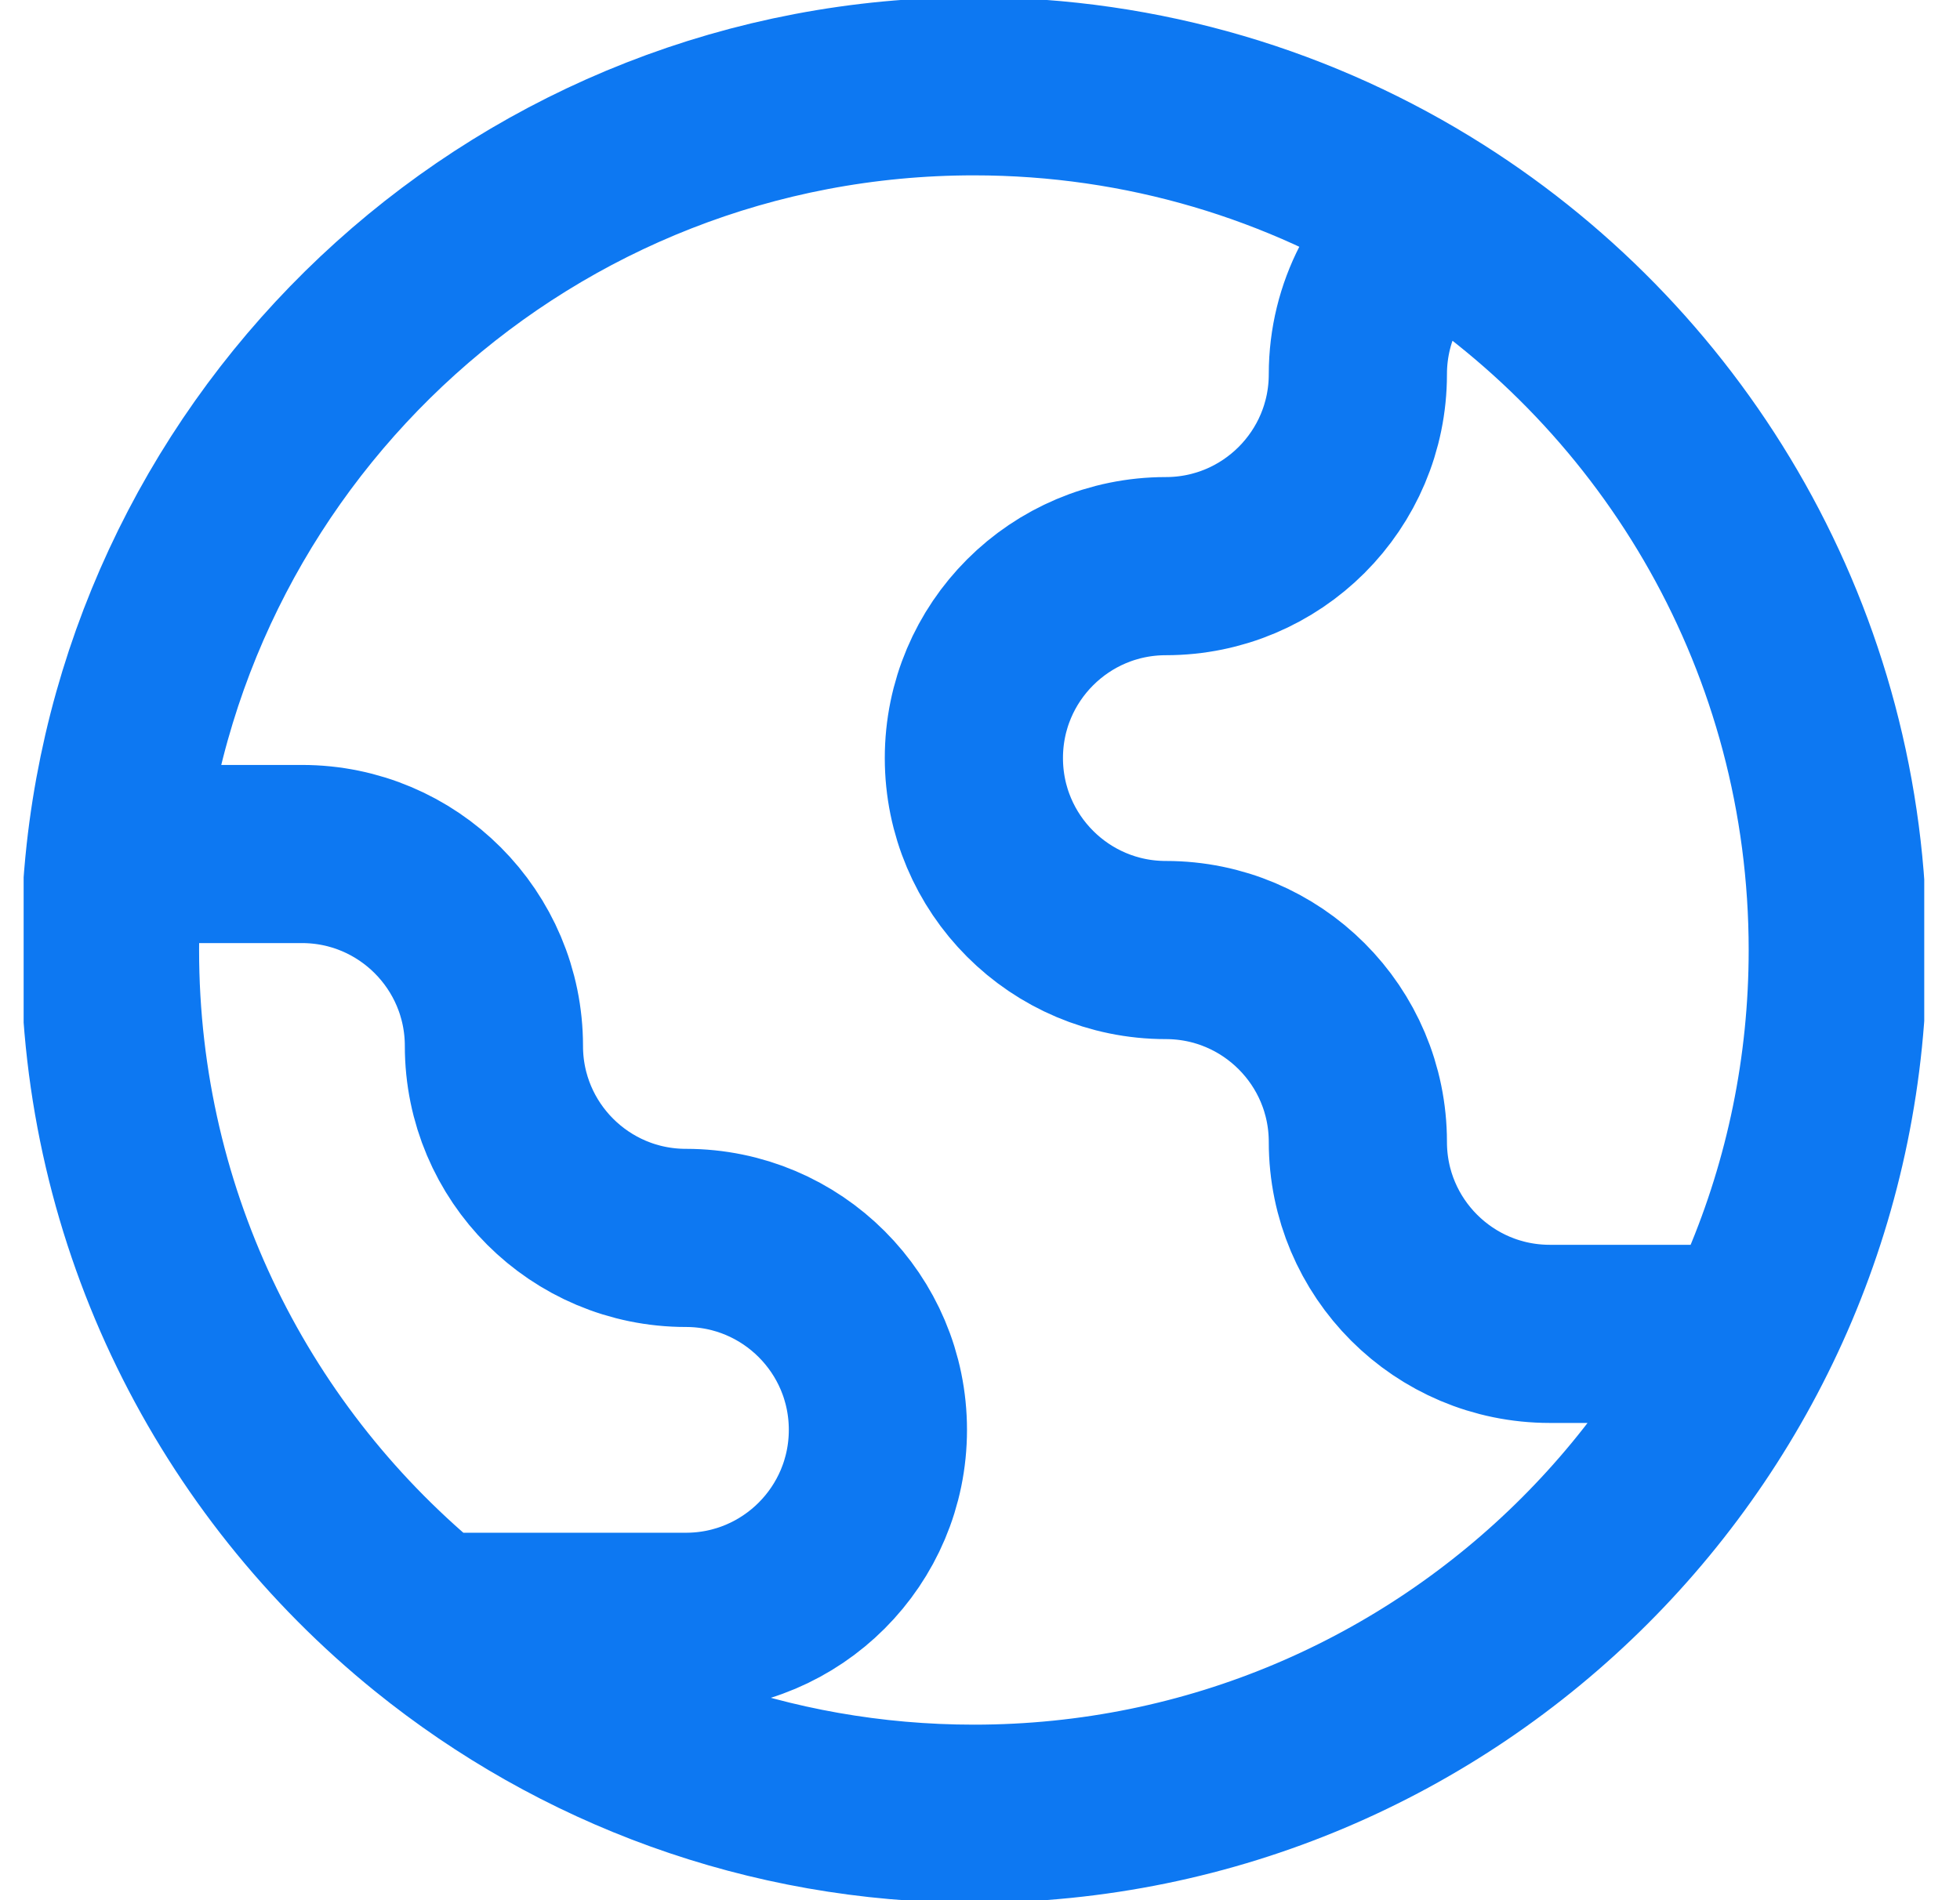 <svg width="33" height="32" viewBox="0 0 33 32" fill="none" xmlns="http://www.w3.org/2000/svg">
<g clip-path="url(#clip0_19527_83936)">
<path d="M24.172 3.703C23.377 4.292 22.862 5.237 22.862 6.302C22.862 8.087 21.415 9.534 19.629 9.534C17.844 9.534 16.397 10.981 16.397 12.766C16.397 14.551 17.844 15.999 19.629 15.999C21.415 15.999 22.862 17.446 22.862 19.231C22.862 21.016 24.309 22.463 26.094 22.463H29.43M24.172 3.703C21.923 2.278 19.256 1.453 16.397 1.453C8.91 1.453 2.744 7.11 1.94 14.382M24.172 3.703C28.241 6.281 30.942 10.825 30.942 15.999C30.942 24.032 24.43 30.544 16.397 30.544C12.933 30.544 9.752 29.333 7.254 27.312M7.254 27.312L11.549 27.312C13.334 27.312 14.781 25.865 14.781 24.079C14.781 22.294 13.334 20.847 11.549 20.847C9.763 20.847 8.316 19.4 8.316 17.615C8.316 15.83 6.869 14.382 5.084 14.382H1.94M7.254 27.312C3.958 24.645 1.852 20.568 1.852 15.999C1.852 15.452 1.882 14.913 1.94 14.382" stroke="#0D78F2" stroke-width="3" stroke-linecap="round"/>
</g>
<defs>
<clipPath id="clip0_19527_83936">
<rect width="32" height="32" fill="white" transform="translate(0.398)"/>
</clipPath>
</defs>
</svg>
